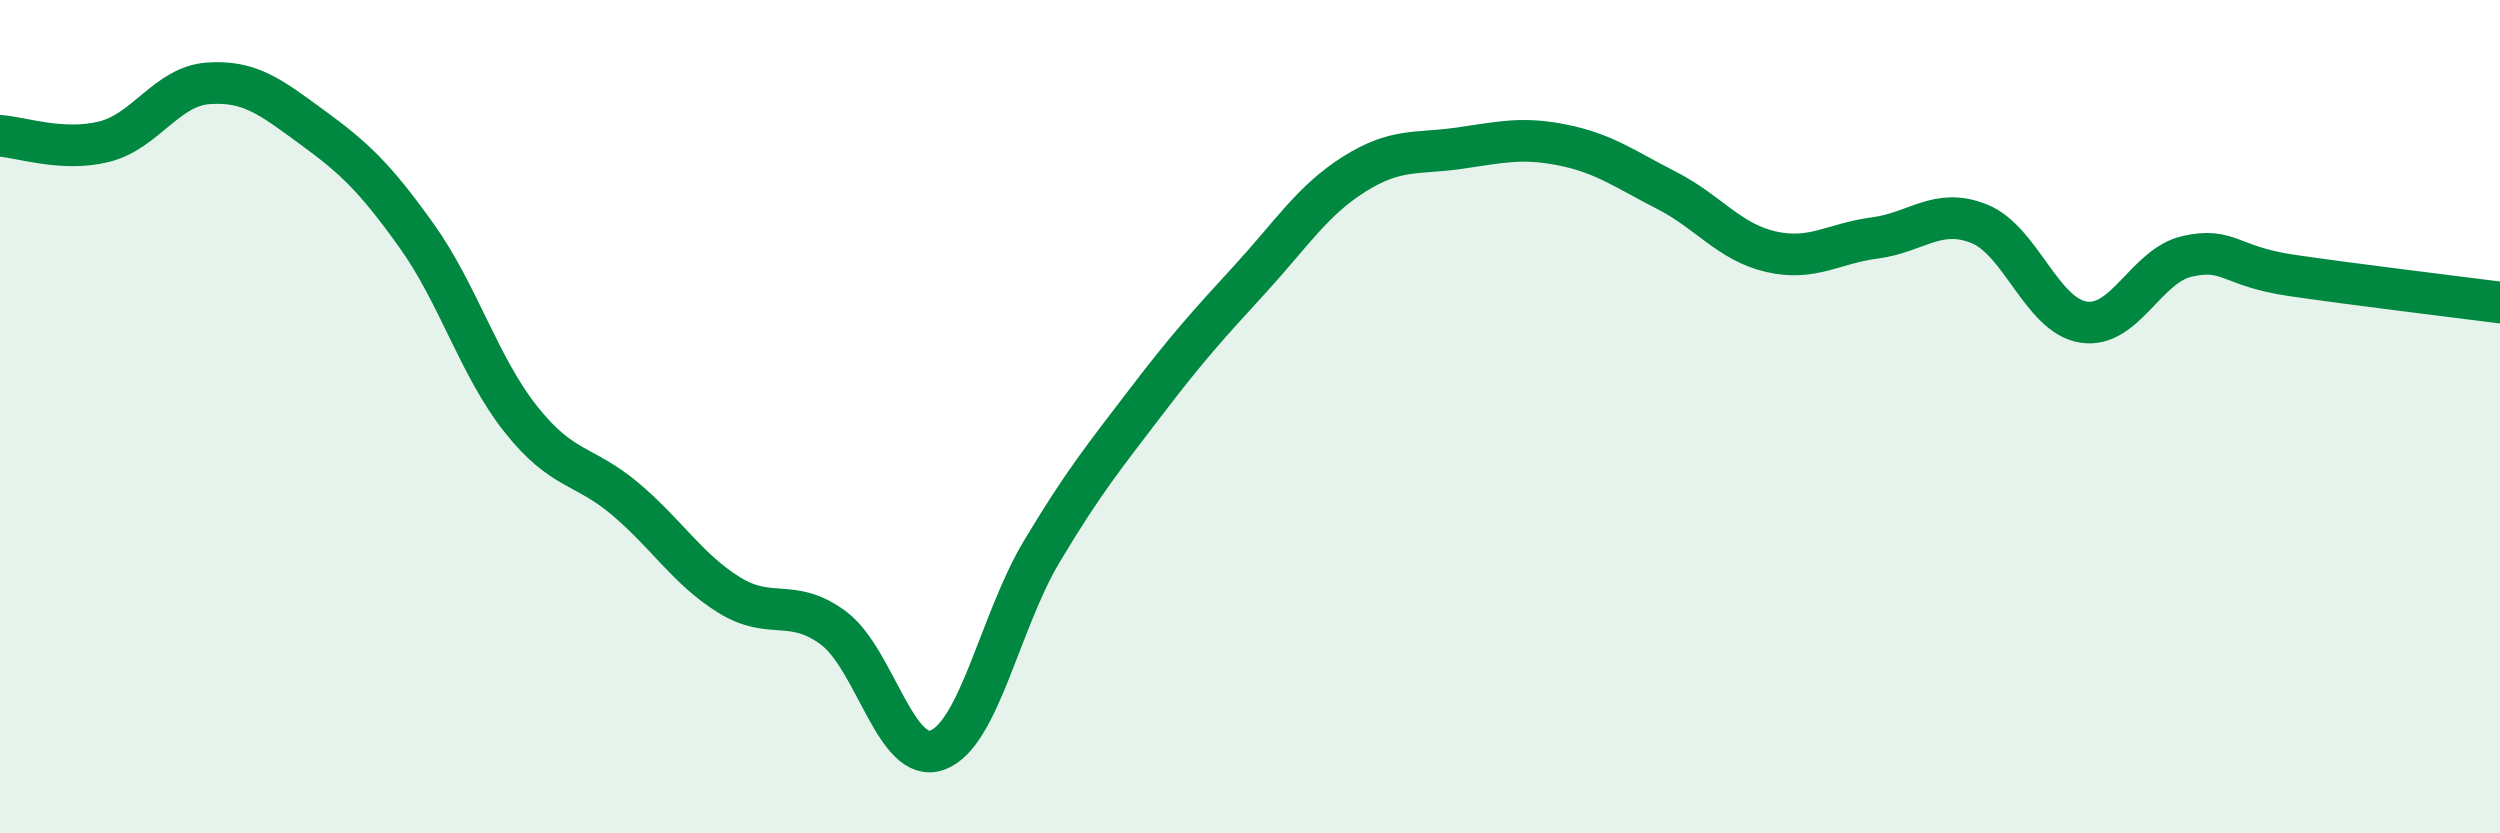 
    <svg width="60" height="20" viewBox="0 0 60 20" xmlns="http://www.w3.org/2000/svg">
      <path
        d="M 0,3.26 C 0.5,3.29 1.5,3.65 2.5,3.4 C 3.5,3.15 4,2.07 5,2 C 6,1.93 6.5,2.33 7.5,3.06 C 8.5,3.79 9,4.26 10,5.66 C 11,7.06 11.5,8.8 12.5,10.06 C 13.5,11.32 14,11.13 15,11.97 C 16,12.81 16.5,13.66 17.5,14.28 C 18.5,14.9 19,14.33 20,15.07 C 21,15.81 21.5,18.37 22.5,18 C 23.5,17.63 24,14.91 25,13.24 C 26,11.57 26.5,10.96 27.5,9.65 C 28.5,8.34 29,7.79 30,6.7 C 31,5.61 31.5,4.81 32.5,4.18 C 33.5,3.55 34,3.7 35,3.56 C 36,3.42 36.5,3.28 37.5,3.48 C 38.5,3.68 39,4.06 40,4.57 C 41,5.08 41.5,5.81 42.5,6.04 C 43.5,6.27 44,5.84 45,5.71 C 46,5.58 46.5,4.97 47.5,5.37 C 48.5,5.77 49,7.57 50,7.73 C 51,7.89 51.5,6.37 52.5,6.15 C 53.5,5.93 53.5,6.39 55,6.61 C 56.5,6.83 59,7.13 60,7.26L60 20L0 20Z"
        fill="#008740"
        opacity="0.1"
        stroke-linecap="round"
        stroke-linejoin="round"
      />
      <path
        d="M 0,3.26 C 0.5,3.29 1.5,3.65 2.5,3.4 C 3.5,3.15 4,2.07 5,2 C 6,1.93 6.5,2.33 7.5,3.06 C 8.5,3.79 9,4.26 10,5.66 C 11,7.06 11.5,8.8 12.5,10.06 C 13.5,11.32 14,11.13 15,11.97 C 16,12.81 16.5,13.66 17.5,14.28 C 18.5,14.9 19,14.33 20,15.07 C 21,15.81 21.5,18.37 22.5,18 C 23.5,17.63 24,14.91 25,13.24 C 26,11.57 26.5,10.96 27.5,9.65 C 28.5,8.34 29,7.79 30,6.7 C 31,5.61 31.5,4.81 32.5,4.18 C 33.5,3.55 34,3.7 35,3.56 C 36,3.42 36.5,3.28 37.5,3.48 C 38.5,3.68 39,4.06 40,4.57 C 41,5.08 41.5,5.81 42.5,6.04 C 43.5,6.27 44,5.84 45,5.71 C 46,5.58 46.5,4.97 47.5,5.37 C 48.5,5.77 49,7.57 50,7.73 C 51,7.89 51.5,6.37 52.5,6.15 C 53.5,5.93 53.5,6.39 55,6.61 C 56.5,6.83 59,7.13 60,7.26"
        stroke="#008740"
        stroke-width="1"
        fill="none"
        stroke-linecap="round"
        stroke-linejoin="round"
      />
    </svg>
  
